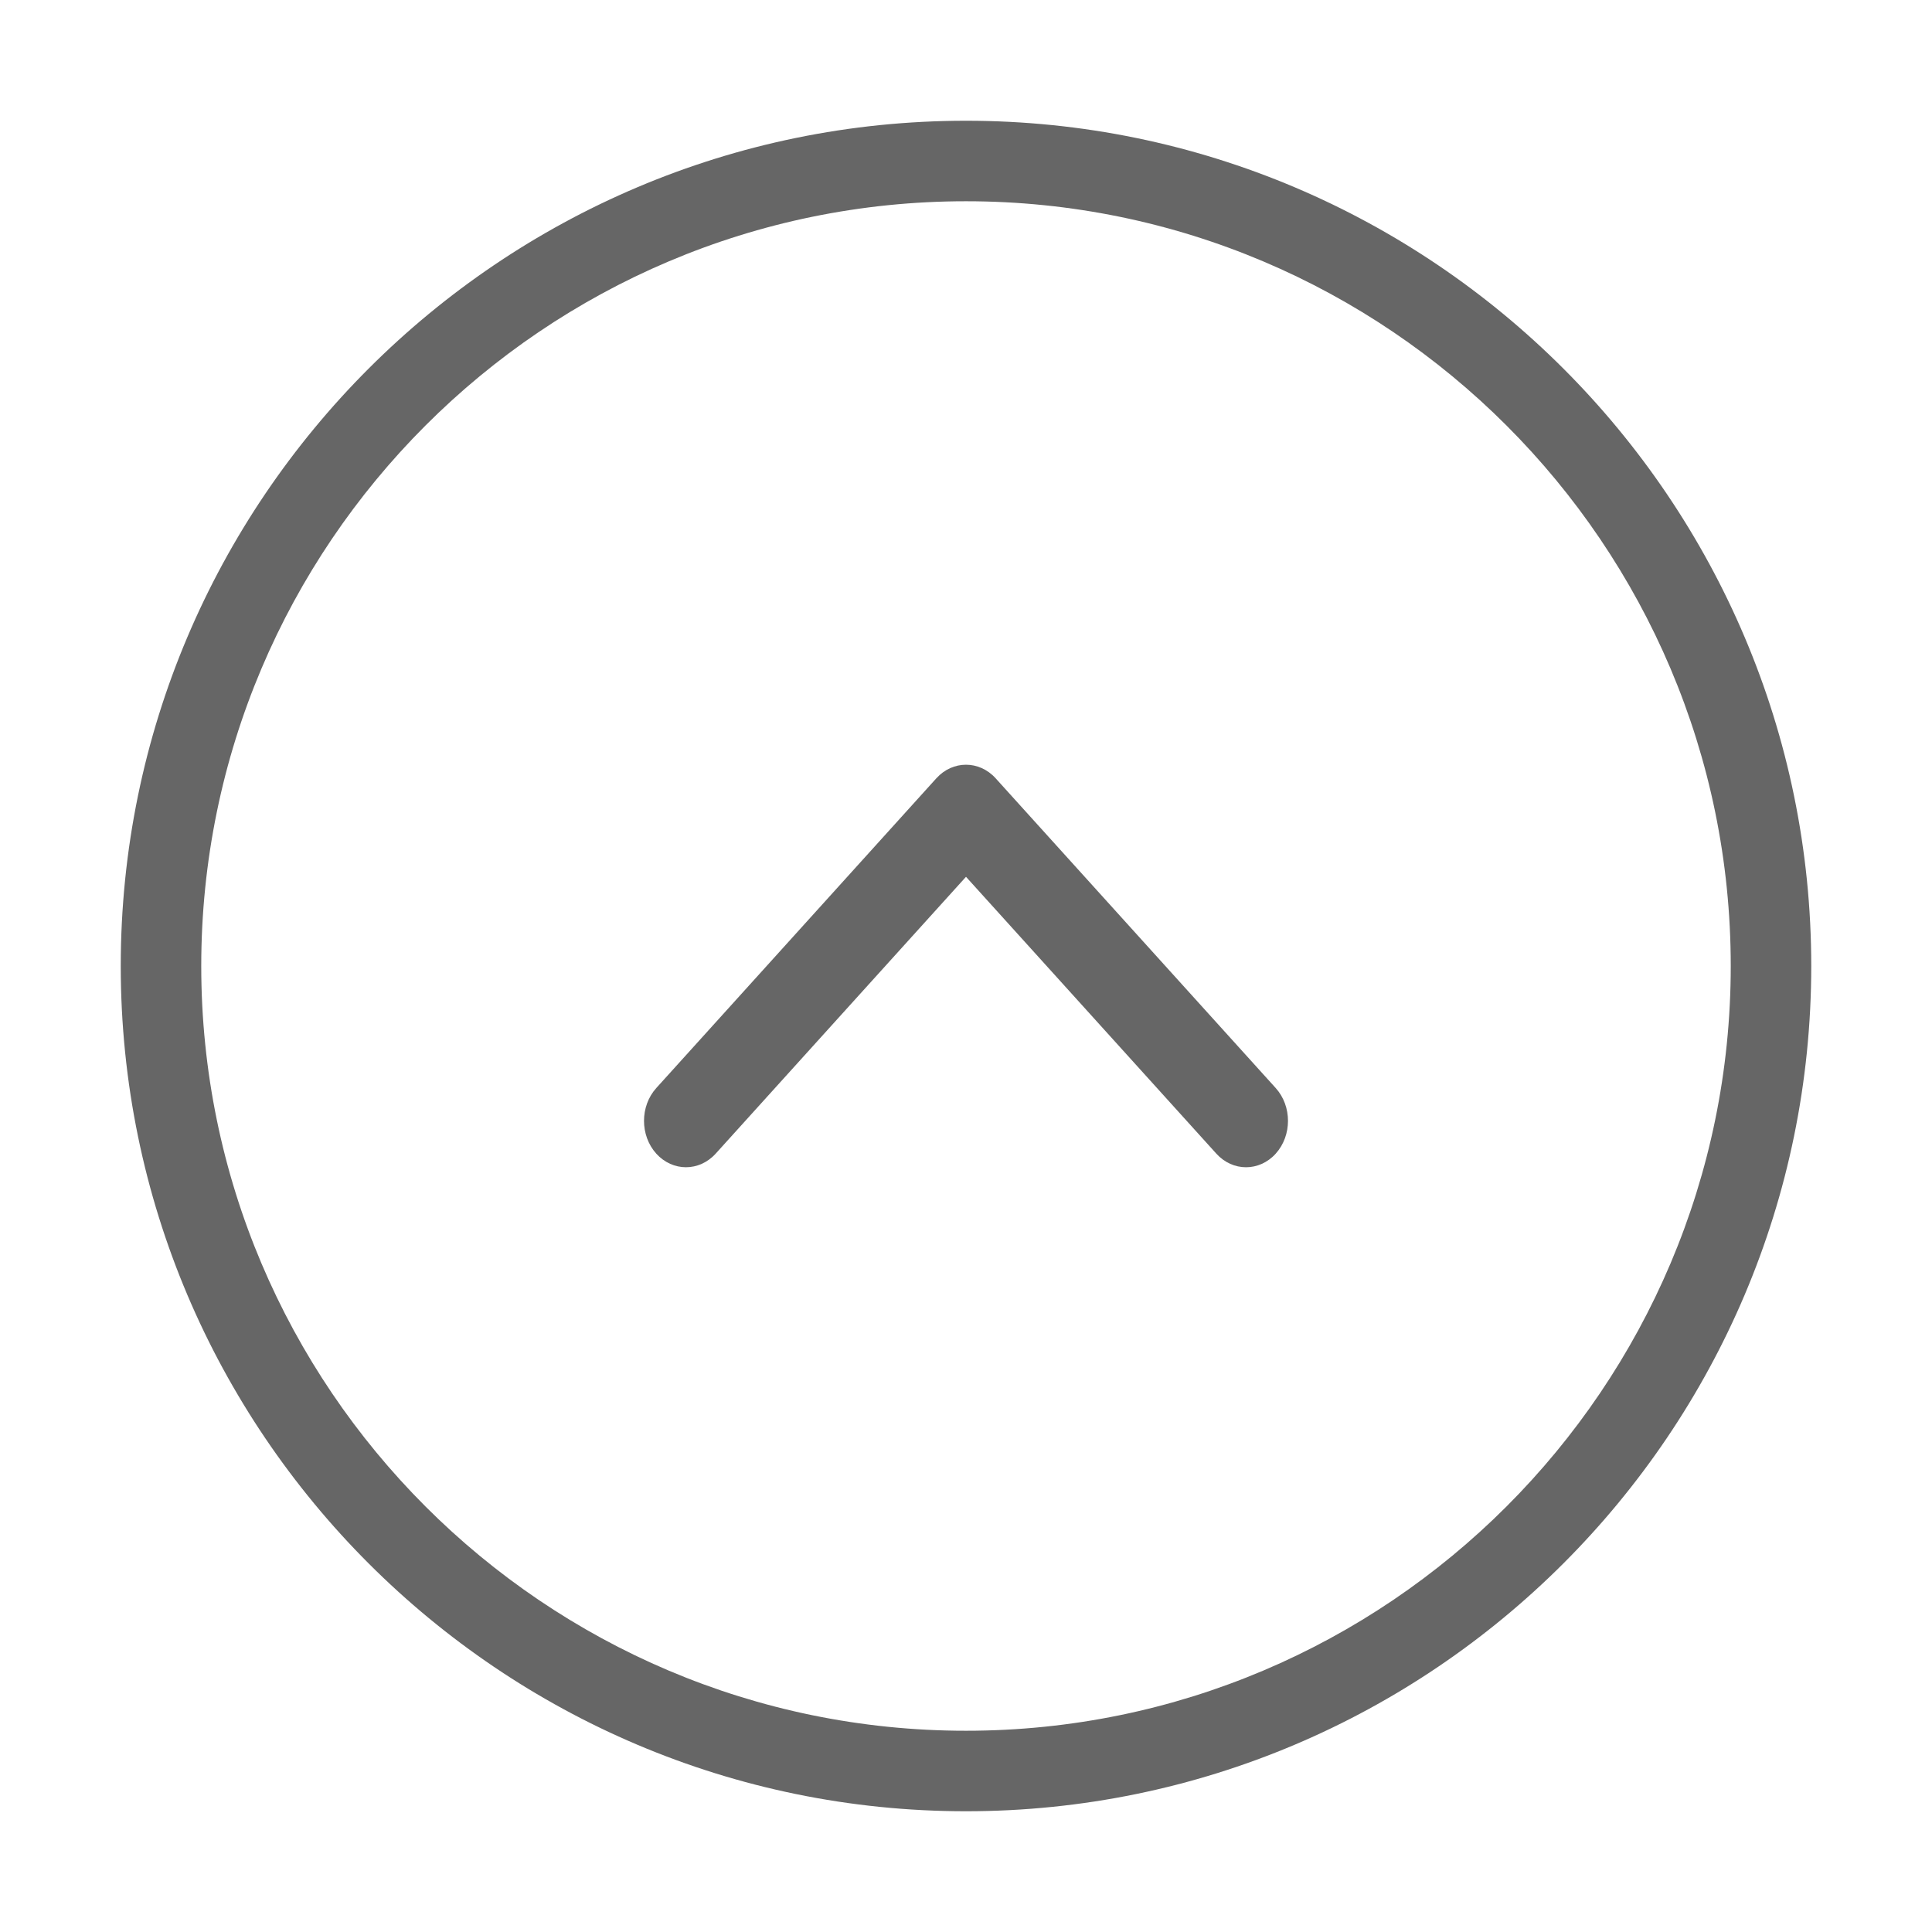 <svg width="36" height="36" viewBox="0 0 36 36" fill="none" xmlns="http://www.w3.org/2000/svg">
<path d="M18 33.75C9.316 33.75 2.25 26.685 2.25 18C2.25 9.316 9.316 2.25 18 2.25C26.685 2.25 33.75 9.316 33.75 18C33.75 26.685 26.685 33.75 18 33.75ZM18 3.75C10.143 3.75 3.75 10.143 3.75 18C3.75 25.857 10.143 32.25 18 32.25C25.857 32.25 32.25 25.857 32.25 18C32.25 10.143 25.857 3.75 18 3.75Z" fill="#666666"/>
<path d="M23.218 21.75C23.018 21.75 22.818 21.666 22.665 21.497L18 16.338L13.335 21.497C13.029 21.834 12.535 21.834 12.229 21.497C11.924 21.159 11.924 20.612 12.229 20.274L17.447 14.503C17.753 14.165 18.247 14.165 18.553 14.503L23.771 20.274C24.076 20.612 24.076 21.159 23.771 21.497C23.618 21.666 23.418 21.75 23.218 21.75Z" fill="#666666"/>
</svg>